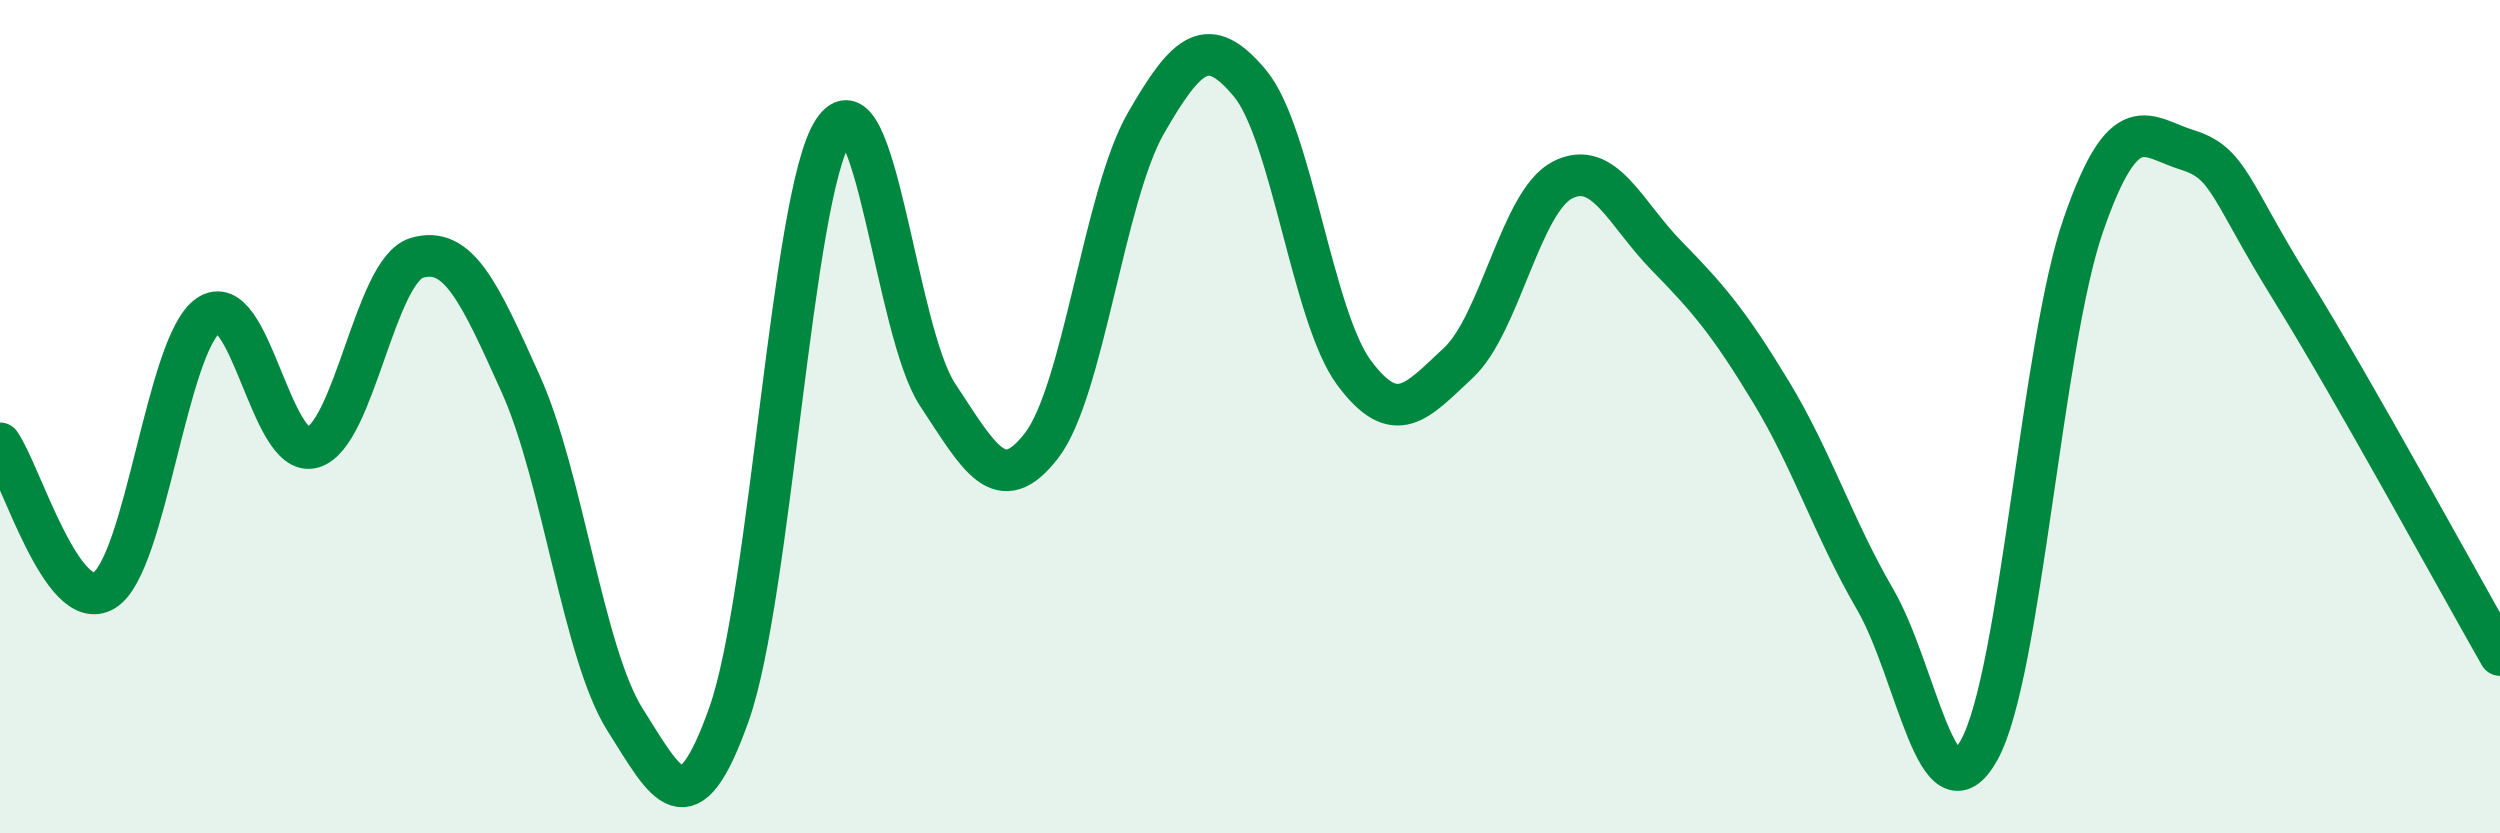 
    <svg width="60" height="20" viewBox="0 0 60 20" xmlns="http://www.w3.org/2000/svg">
      <path
        d="M 0,10.64 C 0.5,11.35 1.5,14.78 2.5,14.17 C 3.5,13.56 4,8.26 5,7.57 C 6,6.88 6.5,11.02 7.5,10.74 C 8.5,10.46 9,6.49 10,6.19 C 11,5.89 11.5,7 12.5,9.22 C 13.5,11.44 14,15.69 15,17.27 C 16,18.85 16.5,19.96 17.5,17.13 C 18.5,14.3 19,4.67 20,3.14 C 21,1.61 21.5,7.96 22.5,9.47 C 23.5,10.98 24,11.99 25,10.69 C 26,9.39 26.5,4.7 27.5,2.96 C 28.5,1.22 29,0.8 30,2 C 31,3.2 31.5,7.61 32.5,8.95 C 33.5,10.29 34,9.64 35,8.71 C 36,7.78 36.5,4.83 37.5,4.32 C 38.5,3.81 39,5.12 40,6.14 C 41,7.16 41.5,7.75 42.5,9.4 C 43.5,11.05 44,12.66 45,14.38 C 46,16.1 46.5,19.8 47.5,18 C 48.5,16.2 49,8.28 50,5.4 C 51,2.52 51.5,3.29 52.5,3.6 C 53.5,3.91 53.5,4.54 55,6.96 C 56.5,9.38 59,13.97 60,15.72L60 20L0 20Z"
        fill="#008740"
        opacity="0.1"
        stroke-linecap="round"
        stroke-linejoin="round"
      />
      <path
        d="M 0,10.64 C 0.5,11.35 1.5,14.78 2.5,14.17 C 3.5,13.56 4,8.26 5,7.57 C 6,6.88 6.5,11.02 7.5,10.74 C 8.5,10.46 9,6.49 10,6.19 C 11,5.89 11.5,7 12.5,9.22 C 13.5,11.44 14,15.69 15,17.27 C 16,18.85 16.5,19.96 17.5,17.13 C 18.5,14.3 19,4.67 20,3.14 C 21,1.61 21.5,7.96 22.5,9.47 C 23.5,10.98 24,11.99 25,10.69 C 26,9.39 26.5,4.7 27.5,2.96 C 28.5,1.22 29,0.8 30,2 C 31,3.2 31.5,7.61 32.5,8.95 C 33.5,10.29 34,9.64 35,8.71 C 36,7.78 36.5,4.83 37.5,4.32 C 38.5,3.81 39,5.12 40,6.14 C 41,7.16 41.5,7.75 42.5,9.4 C 43.5,11.05 44,12.66 45,14.38 C 46,16.1 46.5,19.8 47.5,18 C 48.5,16.2 49,8.28 50,5.4 C 51,2.52 51.5,3.29 52.5,3.6 C 53.5,3.91 53.5,4.54 55,6.96 C 56.5,9.38 59,13.97 60,15.72"
        stroke="#008740"
        stroke-width="1"
        fill="none"
        stroke-linecap="round"
        stroke-linejoin="round"
      />
    </svg>
  